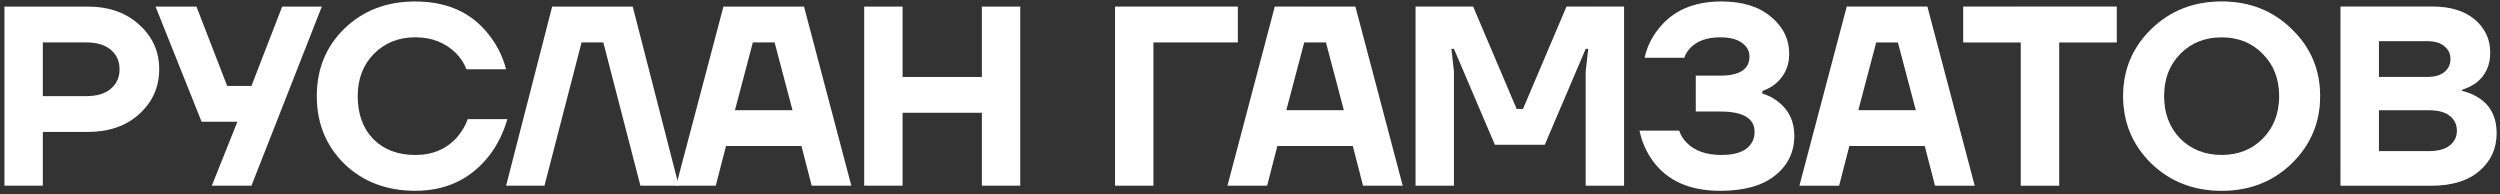 <?xml version="1.0" encoding="UTF-8"?> <svg xmlns="http://www.w3.org/2000/svg" width="527" height="41" viewBox="0 0 527 41" fill="none"><rect x="0" y="0" width="527" height="41" fill="#333333" stroke="none"/><path d="M0.936 39.139V1.391H18.462C22.956 1.391 26.587 2.667 29.355 5.22C32.159 7.736 33.561 10.864 33.561 14.603C33.561 18.342 32.159 21.487 29.355 24.04C26.587 26.556 22.956 27.814 18.462 27.814H9.025V39.139H0.936ZM9.025 20.265H18.192C20.421 20.265 22.147 19.744 23.369 18.701C24.591 17.659 25.203 16.292 25.203 14.603C25.203 12.913 24.591 11.547 23.369 10.505C22.147 9.462 20.421 8.941 18.192 8.941H9.025V20.265Z" fill="white"></path><path d="M0.936 39.139V1.391H18.462C22.956 1.391 26.587 2.667 29.355 5.22C32.159 7.736 33.561 10.864 33.561 14.603C33.561 18.342 32.159 21.487 29.355 24.04C26.587 26.556 22.956 27.814 18.462 27.814H9.025V39.139H0.936ZM9.025 20.265H18.192C20.421 20.265 22.147 19.744 23.369 18.701C24.591 17.659 25.203 16.292 25.203 14.603C25.203 12.913 24.591 11.547 23.369 10.505C22.147 9.462 20.421 8.941 18.192 8.941H9.025V20.265Z" fill="url(#paint0_linear_221_205)" fill-opacity="0.3"></path><path d="M32.788 1.391H41.416L47.887 18.108H53.01L59.481 1.391H67.839L53.01 39.139H44.651L50.044 25.657H42.494L32.788 1.391Z" fill="white"></path><path d="M32.788 1.391H41.416L47.887 18.108H53.01L59.481 1.391H67.839L53.01 39.139H44.651L50.044 25.657H42.494L32.788 1.391Z" fill="url(#paint1_linear_221_205)" fill-opacity="0.3"></path><path d="M72.604 34.555C68.721 30.744 66.78 25.981 66.78 20.265C66.78 14.549 68.721 9.803 72.604 6.029C76.522 2.218 81.501 0.313 87.541 0.313C94.335 0.313 99.548 2.703 103.179 7.485C104.833 9.606 106.001 11.978 106.684 14.603H98.326C97.859 13.38 97.139 12.266 96.169 11.259C93.904 8.995 91.028 7.862 87.541 7.862C84.018 7.862 81.106 9.031 78.805 11.367C76.54 13.668 75.408 16.634 75.408 20.265C75.408 24.04 76.504 27.059 78.697 29.324C80.926 31.553 83.874 32.668 87.541 32.668C91.208 32.668 94.156 31.409 96.385 28.893C97.391 27.707 98.128 26.448 98.596 25.118H106.954C106.127 27.958 104.887 30.475 103.233 32.668C99.35 37.701 94.12 40.217 87.541 40.217C81.501 40.217 76.522 38.33 72.604 34.555Z" fill="white"></path><path d="M72.604 34.555C68.721 30.744 66.78 25.981 66.78 20.265C66.78 14.549 68.721 9.803 72.604 6.029C76.522 2.218 81.501 0.313 87.541 0.313C94.335 0.313 99.548 2.703 103.179 7.485C104.833 9.606 106.001 11.978 106.684 14.603H98.326C97.859 13.38 97.139 12.266 96.169 11.259C93.904 8.995 91.028 7.862 87.541 7.862C84.018 7.862 81.106 9.031 78.805 11.367C76.54 13.668 75.408 16.634 75.408 20.265C75.408 24.04 76.504 27.059 78.697 29.324C80.926 31.553 83.874 32.668 87.541 32.668C91.208 32.668 94.156 31.409 96.385 28.893C97.391 27.707 98.128 26.448 98.596 25.118H106.954C106.127 27.958 104.887 30.475 103.233 32.668C99.35 37.701 94.12 40.217 87.541 40.217C81.501 40.217 76.522 38.33 72.604 34.555Z" fill="url(#paint2_linear_221_205)" fill-opacity="0.3"></path><path d="M106.686 39.139L116.393 1.391H133.379L143.086 39.139H134.997L127.178 8.941H122.594L114.775 39.139H106.686Z" fill="white"></path><path d="M106.686 39.139L116.393 1.391H133.379L143.086 39.139H134.997L127.178 8.941H122.594L114.775 39.139H106.686Z" fill="url(#paint3_linear_221_205)" fill-opacity="0.3"></path><path d="M142.523 39.139L152.499 1.391H169.486L179.462 39.139H171.104L168.947 30.78H153.039L150.882 39.139H142.523ZM154.926 23.231H167.059L163.285 8.941H158.701L154.926 23.231Z" fill="white"></path><path d="M142.523 39.139L152.499 1.391H169.486L179.462 39.139H171.104L168.947 30.78H153.039L150.882 39.139H142.523ZM154.926 23.231H167.059L163.285 8.941H158.701L154.926 23.231Z" fill="url(#paint4_linear_221_205)" fill-opacity="0.3"></path><path d="M182.175 39.139V1.391H190.264V16.221H206.981V1.391H215.069V39.139H206.981V23.77H190.264V39.139H182.175Z" fill="white"></path><path d="M182.175 39.139V1.391H190.264V16.221H206.981V1.391H215.069V39.139H206.981V23.77H190.264V39.139H182.175Z" fill="url(#paint5_linear_221_205)" fill-opacity="0.3"></path><path d="M235.049 39.139V1.391H260.933V8.941H243.138V39.139H235.049Z" fill="white"></path><path d="M235.049 39.139V1.391H260.933V8.941H243.138V39.139H235.049Z" fill="url(#paint6_linear_221_205)" fill-opacity="0.3"></path><path d="M258.751 39.139L268.727 1.391H285.713L295.69 39.139H287.331L285.174 30.78H269.266L267.109 39.139H258.751ZM271.154 23.231H283.287L279.512 8.941H274.928L271.154 23.231Z" fill="white"></path><path d="M258.751 39.139L268.727 1.391H285.713L295.69 39.139H287.331L285.174 30.78H269.266L267.109 39.139H258.751ZM271.154 23.231H283.287L279.512 8.941H274.928L271.154 23.231Z" fill="url(#paint7_linear_221_205)" fill-opacity="0.3"></path><path d="M298.403 39.139V1.391H310.536L319.703 22.961H321.051L330.219 1.391H342.352V39.139H334.263V15.142L334.802 10.289H334.263L325.635 30.511H315.12L306.491 10.289H305.952L306.491 15.142V39.139H298.403Z" fill="white"></path><path d="M298.403 39.139V1.391H310.536L319.703 22.961H321.051L330.219 1.391H342.352V39.139H334.263V15.142L334.802 10.289H334.263L325.635 30.511H315.12L306.491 10.289H305.952L306.491 15.142V39.139H298.403Z" fill="url(#paint8_linear_221_205)" fill-opacity="0.3"></path><path d="M345.61 27.545H353.969C354.292 28.515 354.832 29.378 355.586 30.133C357.276 31.823 359.703 32.668 362.866 32.668C365.203 32.668 366.947 32.236 368.097 31.373C369.283 30.475 369.877 29.288 369.877 27.814C369.877 24.938 367.45 23.5 362.597 23.5H357.474V15.951H362.597C366.731 15.951 368.798 14.603 368.798 11.906C368.798 10.756 368.277 9.803 367.234 9.048C366.192 8.258 364.646 7.862 362.597 7.862C359.901 7.862 357.833 8.581 356.395 10.019C355.748 10.666 355.299 11.385 355.047 12.176H346.689C347.156 10.019 348.091 8.042 349.493 6.244C352.513 2.29 356.971 0.313 362.866 0.313C367.288 0.313 370.775 1.391 373.328 3.548C375.88 5.669 377.157 8.276 377.157 11.367C377.157 13.92 376.204 16.005 374.299 17.623C373.58 18.234 372.645 18.755 371.494 19.186V19.726C372.717 20.085 373.831 20.66 374.838 21.451C377.103 23.213 378.235 25.604 378.235 28.623C378.235 32.039 376.887 34.825 374.191 36.982C371.53 39.139 367.666 40.217 362.597 40.217C356.198 40.217 351.47 38.114 348.414 33.908C347.048 32.039 346.114 29.918 345.61 27.545Z" fill="white"></path><path d="M345.61 27.545H353.969C354.292 28.515 354.832 29.378 355.586 30.133C357.276 31.823 359.703 32.668 362.866 32.668C365.203 32.668 366.947 32.236 368.097 31.373C369.283 30.475 369.877 29.288 369.877 27.814C369.877 24.938 367.45 23.5 362.597 23.5H357.474V15.951H362.597C366.731 15.951 368.798 14.603 368.798 11.906C368.798 10.756 368.277 9.803 367.234 9.048C366.192 8.258 364.646 7.862 362.597 7.862C359.901 7.862 357.833 8.581 356.395 10.019C355.748 10.666 355.299 11.385 355.047 12.176H346.689C347.156 10.019 348.091 8.042 349.493 6.244C352.513 2.29 356.971 0.313 362.866 0.313C367.288 0.313 370.775 1.391 373.328 3.548C375.88 5.669 377.157 8.276 377.157 11.367C377.157 13.92 376.204 16.005 374.299 17.623C373.58 18.234 372.645 18.755 371.494 19.186V19.726C372.717 20.085 373.831 20.66 374.838 21.451C377.103 23.213 378.235 25.604 378.235 28.623C378.235 32.039 376.887 34.825 374.191 36.982C371.53 39.139 367.666 40.217 362.597 40.217C356.198 40.217 351.47 38.114 348.414 33.908C347.048 32.039 346.114 29.918 345.61 27.545Z" fill="url(#paint9_linear_221_205)" fill-opacity="0.3"></path><path d="M379.322 39.139L389.298 1.391H406.285L416.261 39.139H407.902L405.745 30.78H389.837L387.68 39.139H379.322ZM391.725 23.231H403.858L400.083 8.941H395.499L391.725 23.231Z" fill="white"></path><path d="M379.322 39.139L389.298 1.391H406.285L416.261 39.139H407.902L405.745 30.78H389.837L387.68 39.139H379.322ZM391.725 23.231H403.858L400.083 8.941H395.499L391.725 23.231Z" fill="url(#paint10_linear_221_205)" fill-opacity="0.3"></path><path d="M413.849 8.941V1.391H446.204V8.941H434.071V39.139H425.982V8.941H413.849Z" fill="white"></path><path d="M413.849 8.941V1.391H446.204V8.941H434.071V39.139H425.982V8.941H413.849Z" fill="url(#paint11_linear_221_205)" fill-opacity="0.3"></path><path d="M453.49 34.447C449.536 30.565 447.558 25.837 447.558 20.265C447.558 14.693 449.536 9.983 453.49 6.137C457.48 2.254 462.424 0.313 468.319 0.313C474.215 0.313 479.14 2.254 483.095 6.137C487.085 9.983 489.081 14.693 489.081 20.265C489.081 25.837 487.085 30.565 483.095 34.447C479.14 38.294 474.215 40.217 468.319 40.217C462.424 40.217 457.48 38.294 453.49 34.447ZM459.584 11.367C457.319 13.668 456.186 16.634 456.186 20.265C456.186 23.896 457.319 26.88 459.584 29.216C461.884 31.517 464.796 32.668 468.319 32.668C471.843 32.668 474.737 31.517 477.001 29.216C479.302 26.88 480.453 23.896 480.453 20.265C480.453 16.634 479.302 13.668 477.001 11.367C474.737 9.031 471.843 7.862 468.319 7.862C464.796 7.862 461.884 9.031 459.584 11.367Z" fill="white"></path><path d="M453.49 34.447C449.536 30.565 447.558 25.837 447.558 20.265C447.558 14.693 449.536 9.983 453.49 6.137C457.48 2.254 462.424 0.313 468.319 0.313C474.215 0.313 479.14 2.254 483.095 6.137C487.085 9.983 489.081 14.693 489.081 20.265C489.081 25.837 487.085 30.565 483.095 34.447C479.14 38.294 474.215 40.217 468.319 40.217C462.424 40.217 457.48 38.294 453.49 34.447ZM459.584 11.367C457.319 13.668 456.186 16.634 456.186 20.265C456.186 23.896 457.319 26.88 459.584 29.216C461.884 31.517 464.796 32.668 468.319 32.668C471.843 32.668 474.737 31.517 477.001 29.216C479.302 26.88 480.453 23.896 480.453 20.265C480.453 16.634 479.302 13.668 477.001 11.367C474.737 9.031 471.843 7.862 468.319 7.862C464.796 7.862 461.884 9.031 459.584 11.367Z" fill="url(#paint12_linear_221_205)" fill-opacity="0.3"></path><path d="M493.386 39.139V1.391H512.799C516.574 1.391 519.54 2.308 521.697 4.141C523.854 5.975 524.932 8.294 524.932 11.098C524.932 13.794 523.944 15.915 521.966 17.461C521.032 18.108 520.043 18.593 519.001 18.917V19.186C520.259 19.438 521.463 19.941 522.614 20.696C525.058 22.314 526.28 24.777 526.28 28.084C526.28 31.32 525.058 33.98 522.614 36.065C520.205 38.114 516.844 39.139 512.53 39.139H493.386ZM501.475 16.221H511.721C513.267 16.221 514.453 15.879 515.28 15.196C516.143 14.477 516.574 13.56 516.574 12.446C516.574 11.331 516.143 10.433 515.28 9.75C514.453 9.031 513.267 8.671 511.721 8.671H501.475V16.221ZM501.475 31.859H511.99C513.968 31.859 515.442 31.463 516.412 30.672C517.419 29.882 517.922 28.839 517.922 27.545C517.922 26.251 517.419 25.208 516.412 24.417C515.442 23.626 513.968 23.231 511.99 23.231H501.475V31.859Z" fill="white"></path><path d="M493.386 39.139V1.391H512.799C516.574 1.391 519.54 2.308 521.697 4.141C523.854 5.975 524.932 8.294 524.932 11.098C524.932 13.794 523.944 15.915 521.966 17.461C521.032 18.108 520.043 18.593 519.001 18.917V19.186C520.259 19.438 521.463 19.941 522.614 20.696C525.058 22.314 526.28 24.777 526.28 28.084C526.28 31.32 525.058 33.98 522.614 36.065C520.205 38.114 516.844 39.139 512.53 39.139H493.386ZM501.475 16.221H511.721C513.267 16.221 514.453 15.879 515.28 15.196C516.143 14.477 516.574 13.56 516.574 12.446C516.574 11.331 516.143 10.433 515.28 9.75C514.453 9.031 513.267 8.671 511.721 8.671H501.475V16.221ZM501.475 31.859H511.99C513.968 31.859 515.442 31.463 516.412 30.672C517.419 29.882 517.922 28.839 517.922 27.545C517.922 26.251 517.419 25.208 516.412 24.417C515.442 23.626 513.968 23.231 511.99 23.231H501.475V31.859Z" fill="url(#paint13_linear_221_205)" fill-opacity="0.3"></path><defs><linearGradient id="paint0_linear_221_205" x1="206.795" y1="53.741" x2="449.804" y2="-76.273" gradientUnits="userSpaceOnUse"><stop stop-color="white" stop-opacity="0"></stop><stop offset="1" stop-color="white"></stop></linearGradient><linearGradient id="paint1_linear_221_205" x1="206.795" y1="53.741" x2="449.804" y2="-76.273" gradientUnits="userSpaceOnUse"><stop stop-color="white" stop-opacity="0"></stop><stop offset="1" stop-color="white"></stop></linearGradient><linearGradient id="paint2_linear_221_205" x1="206.795" y1="53.741" x2="449.804" y2="-76.273" gradientUnits="userSpaceOnUse"><stop stop-color="white" stop-opacity="0"></stop><stop offset="1" stop-color="white"></stop></linearGradient><linearGradient id="paint3_linear_221_205" x1="206.795" y1="53.741" x2="449.804" y2="-76.273" gradientUnits="userSpaceOnUse"><stop stop-color="white" stop-opacity="0"></stop><stop offset="1" stop-color="white"></stop></linearGradient><linearGradient id="paint4_linear_221_205" x1="206.795" y1="53.741" x2="449.804" y2="-76.273" gradientUnits="userSpaceOnUse"><stop stop-color="white" stop-opacity="0"></stop><stop offset="1" stop-color="white"></stop></linearGradient><linearGradient id="paint5_linear_221_205" x1="206.795" y1="53.741" x2="449.804" y2="-76.273" gradientUnits="userSpaceOnUse"><stop stop-color="white" stop-opacity="0"></stop><stop offset="1" stop-color="white"></stop></linearGradient><linearGradient id="paint6_linear_221_205" x1="206.795" y1="53.741" x2="449.804" y2="-76.273" gradientUnits="userSpaceOnUse"><stop stop-color="white" stop-opacity="0"></stop><stop offset="1" stop-color="white"></stop></linearGradient><linearGradient id="paint7_linear_221_205" x1="206.795" y1="53.741" x2="449.804" y2="-76.273" gradientUnits="userSpaceOnUse"><stop stop-color="white" stop-opacity="0"></stop><stop offset="1" stop-color="white"></stop></linearGradient><linearGradient id="paint8_linear_221_205" x1="206.795" y1="53.741" x2="449.804" y2="-76.273" gradientUnits="userSpaceOnUse"><stop stop-color="white" stop-opacity="0"></stop><stop offset="1" stop-color="white"></stop></linearGradient><linearGradient id="paint9_linear_221_205" x1="206.795" y1="53.741" x2="449.804" y2="-76.273" gradientUnits="userSpaceOnUse"><stop stop-color="white" stop-opacity="0"></stop><stop offset="1" stop-color="white"></stop></linearGradient><linearGradient id="paint10_linear_221_205" x1="206.795" y1="53.741" x2="449.804" y2="-76.273" gradientUnits="userSpaceOnUse"><stop stop-color="white" stop-opacity="0"></stop><stop offset="1" stop-color="white"></stop></linearGradient><linearGradient id="paint11_linear_221_205" x1="206.795" y1="53.741" x2="449.804" y2="-76.273" gradientUnits="userSpaceOnUse"><stop stop-color="white" stop-opacity="0"></stop><stop offset="1" stop-color="white"></stop></linearGradient><linearGradient id="paint12_linear_221_205" x1="206.795" y1="53.741" x2="449.804" y2="-76.273" gradientUnits="userSpaceOnUse"><stop stop-color="white" stop-opacity="0"></stop><stop offset="1" stop-color="white"></stop></linearGradient><linearGradient id="paint13_linear_221_205" x1="206.795" y1="53.741" x2="449.804" y2="-76.273" gradientUnits="userSpaceOnUse"><stop stop-color="white" stop-opacity="0"></stop><stop offset="1" stop-color="white"></stop></linearGradient></defs></svg> 